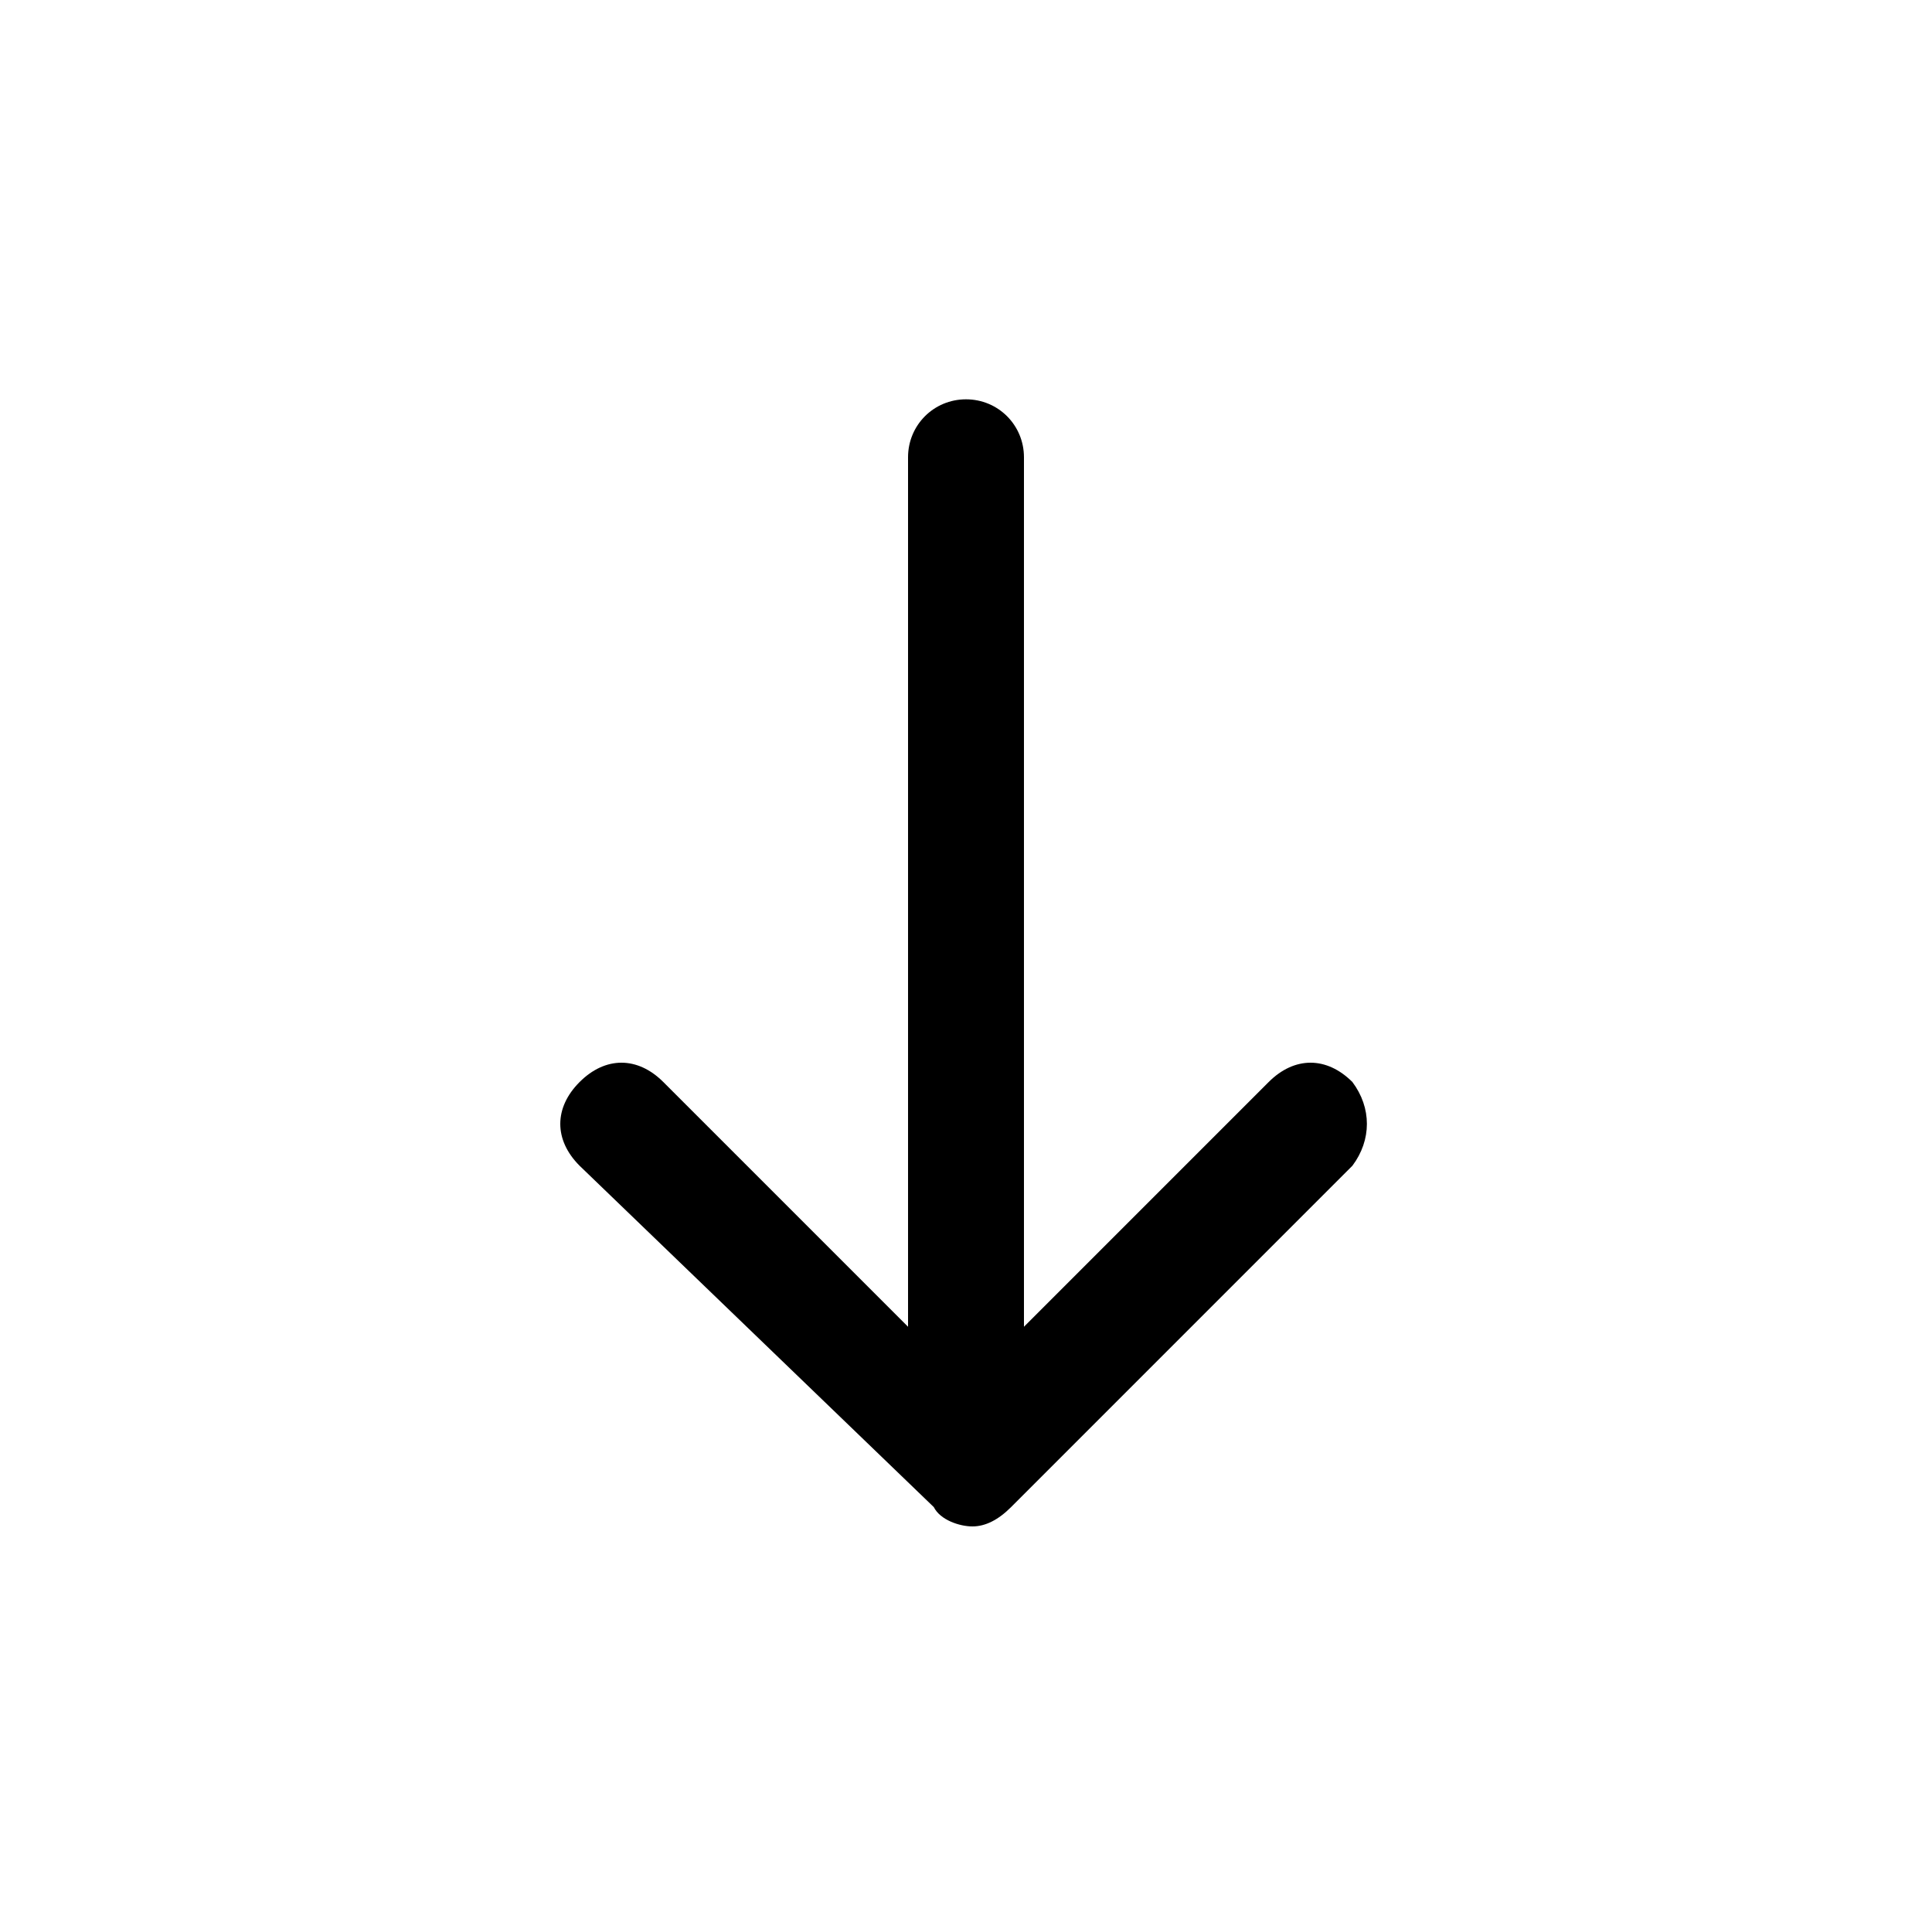 <?xml version="1.0" encoding="utf-8"?>
<!-- Generator: Adobe Illustrator 21.0.0, SVG Export Plug-In . SVG Version: 6.00 Build 0)  -->
<svg version="1.1" id="Layer_1" xmlns="http://www.w3.org/2000/svg" xmlns:xlink="http://www.w3.org/1999/xlink" x="0px" y="0px"
	 viewBox="0 0 30 29.9" style="enable-background:new 0 0 30 29.9;" xml:space="preserve">
<path class="st0" d="M19.7,16.8c0.4-0.4,0.9-0.4,1.3,0c0.3,0.4,0.3,0.9,0,1.3l-5.3,5.3c-0.2,0.2-0.4,0.3-0.6,0.3s-0.5-0.1-0.6-0.3
	L9,18.1c-0.4-0.4-0.4-0.9,0-1.3c0.4-0.4,0.9-0.4,1.3,0l3.8,3.8V7.1c0-0.5,0.4-0.9,0.9-0.9s0.9,0.4,0.9,0.9v13.5L19.7,16.8z
	 M19.7,16.8"/>
</svg>
